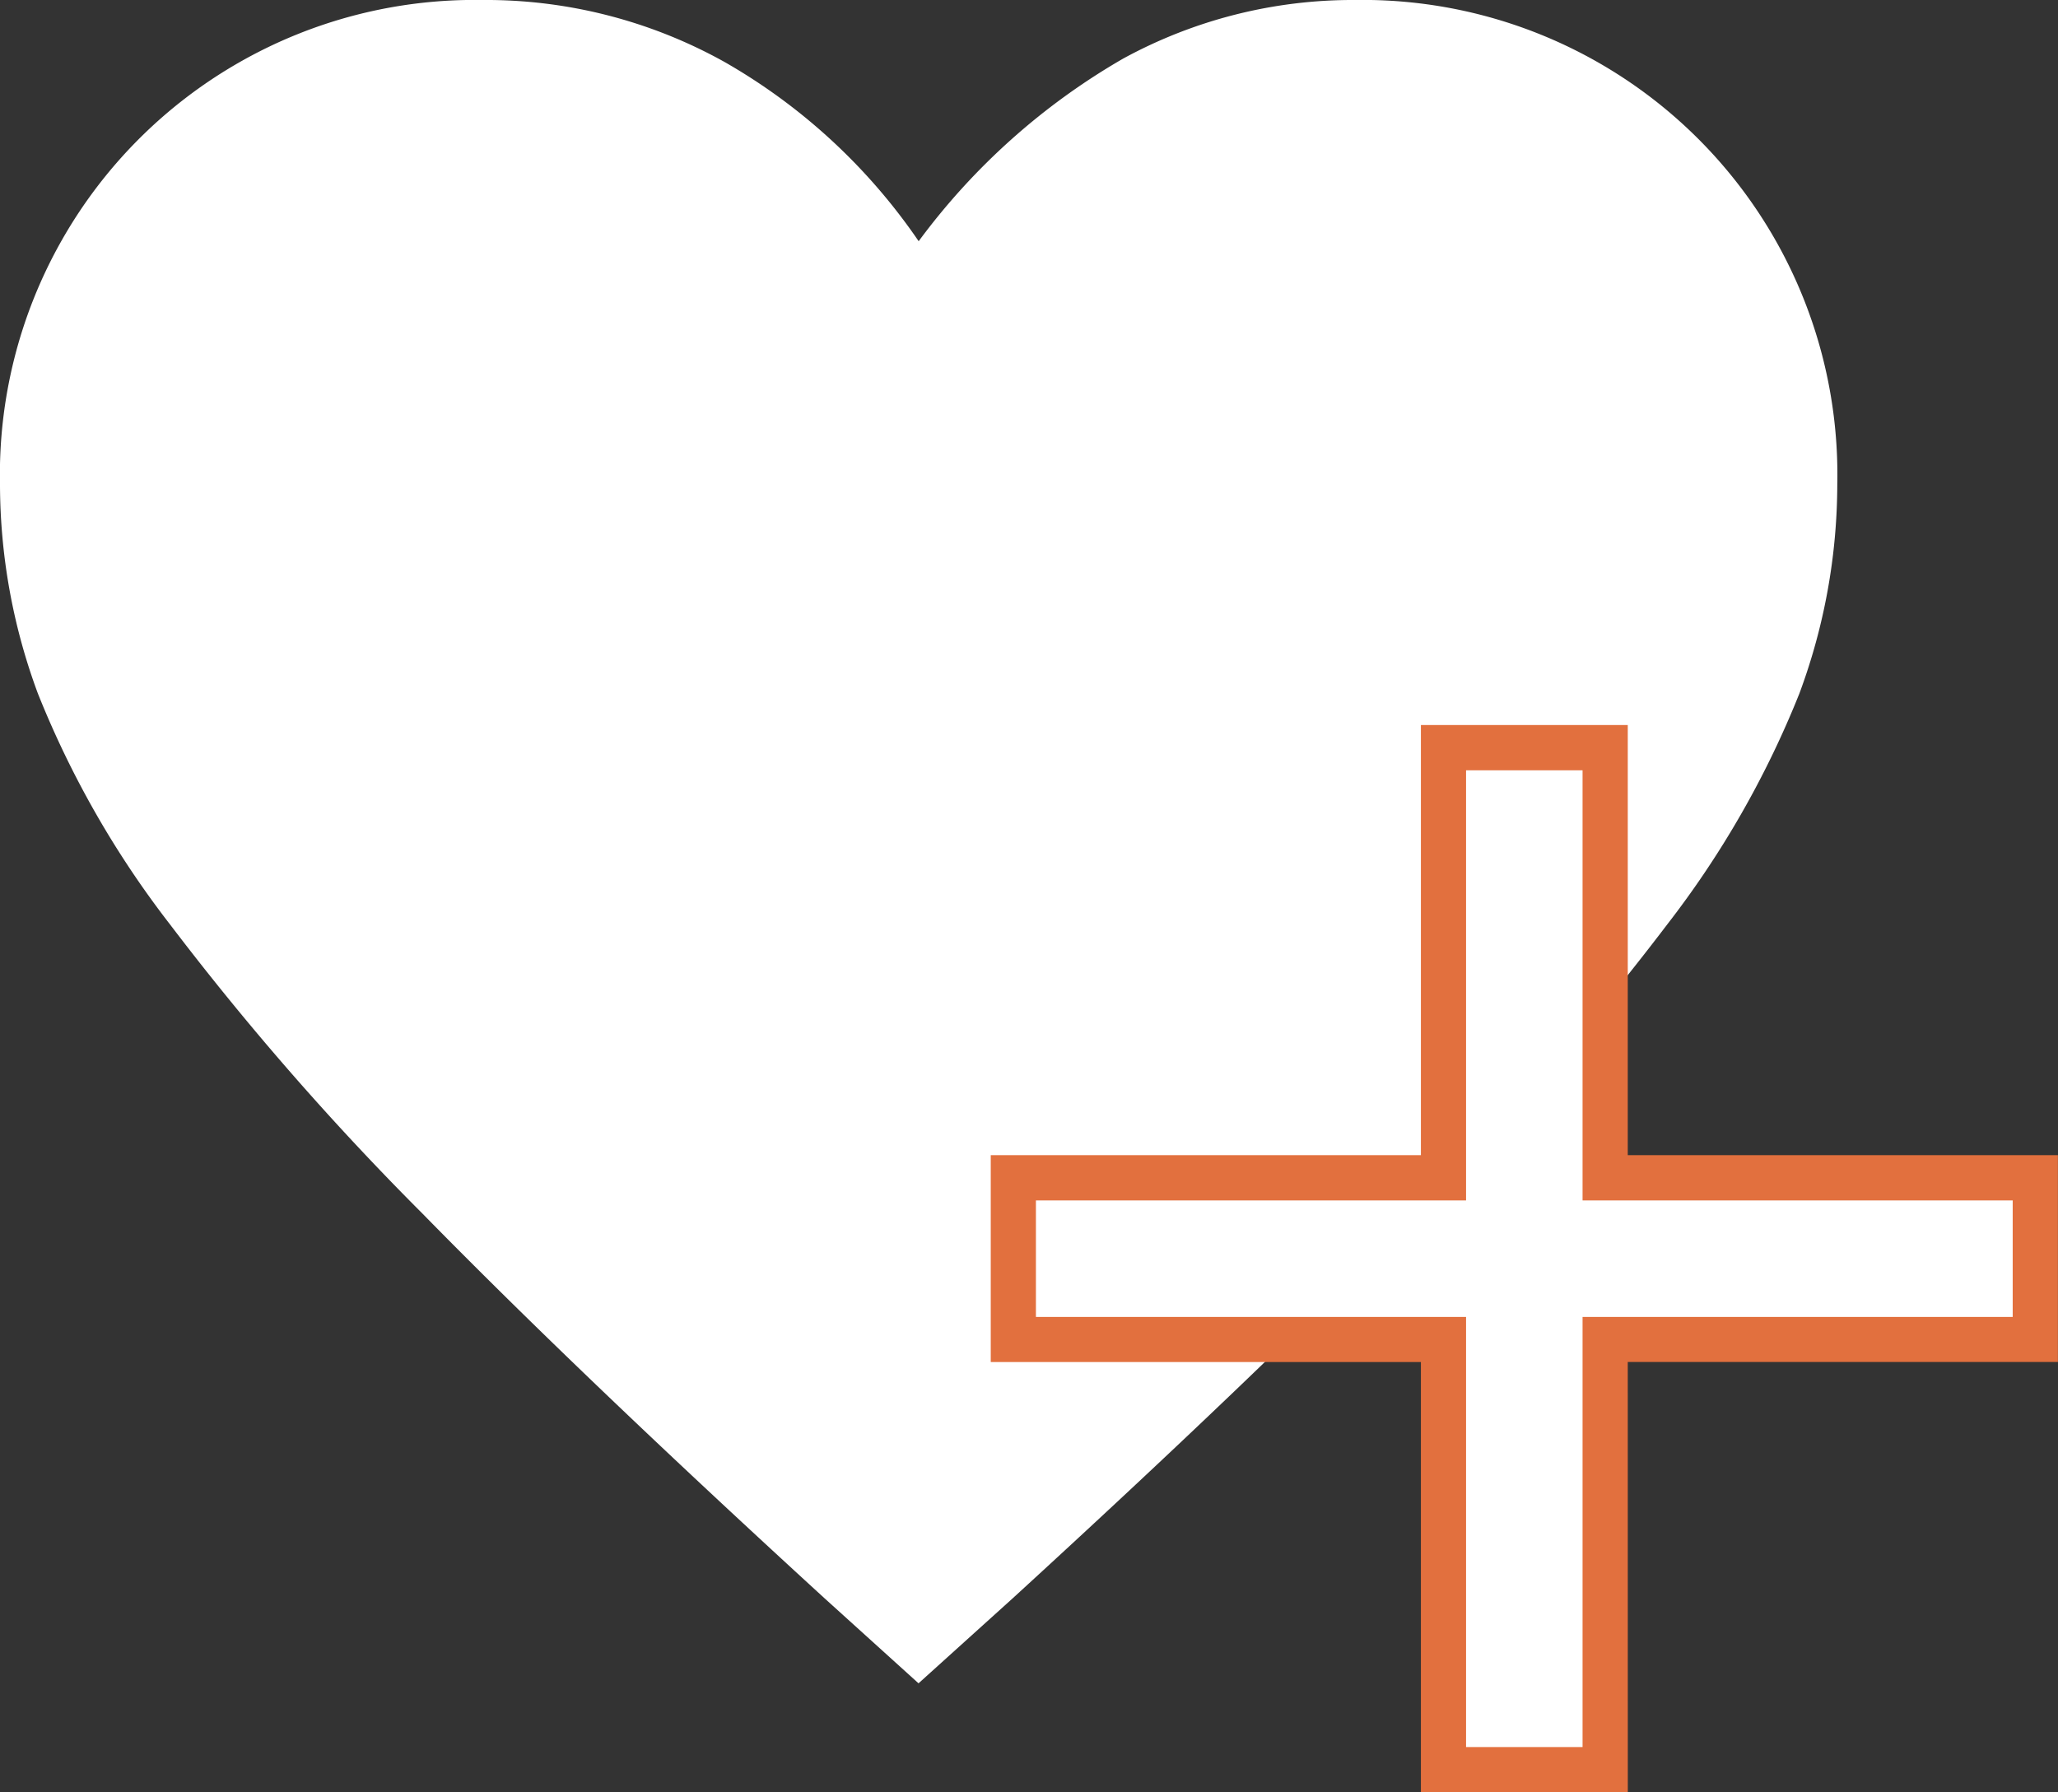 <svg xmlns="http://www.w3.org/2000/svg" width="45.931" height="40"><rect width="100%" height="100%" fill="#333333" stroke="none"/><g data-name="グループ 1792"><path fill="#fff" d="m20.5 37.571-2.1-1.9q-5.432-4.971-8.969-8.582a63.425 63.425 0 0 1-5.638-6.458A21.33 21.33 0 0 1 .846 15.48 13.459 13.459 0 0 1 0 10.815 10.594 10.594 0 0 1 10.764 0a10.934 10.934 0 0 1 5.408 1.384 13.134 13.134 0 0 1 4.331 4 14.943 14.943 0 0 1 4.562-4.075A10.688 10.688 0 0 1 30.241 0a10.594 10.594 0 0 1 10.764 10.815 13.459 13.459 0 0 1-.846 4.664 21.329 21.329 0 0 1-2.947 5.151 63.426 63.426 0 0 1-5.638 6.458Q28.037 30.7 22.6 35.675Z" data-name="favorite_FILL1_wght400_GRAD0_opsz48 (1)"/><path fill="#fff" d="M32.216 39.497v-9.6h-9.6v-3.611h9.6v-9.6h3.61v9.6h9.6v3.61h-9.6v9.6Z" data-name="add_FILL1_wght700_GRAD0_opsz48 (1)"/><path fill="#e2703e" d="M36.33 40h-4.618v-9.6h-9.6v-4.618h9.6v-9.6h4.617v9.6h9.6v4.617h-9.6Zm-3.61-1.007h2.6v-9.6h9.6v-2.6h-9.6v-9.6h-2.6v9.6h-9.6v2.6h9.6Z" data-name="add_FILL1_wght700_GRAD0_opsz48 (1) - アウトライン"/></g></svg>